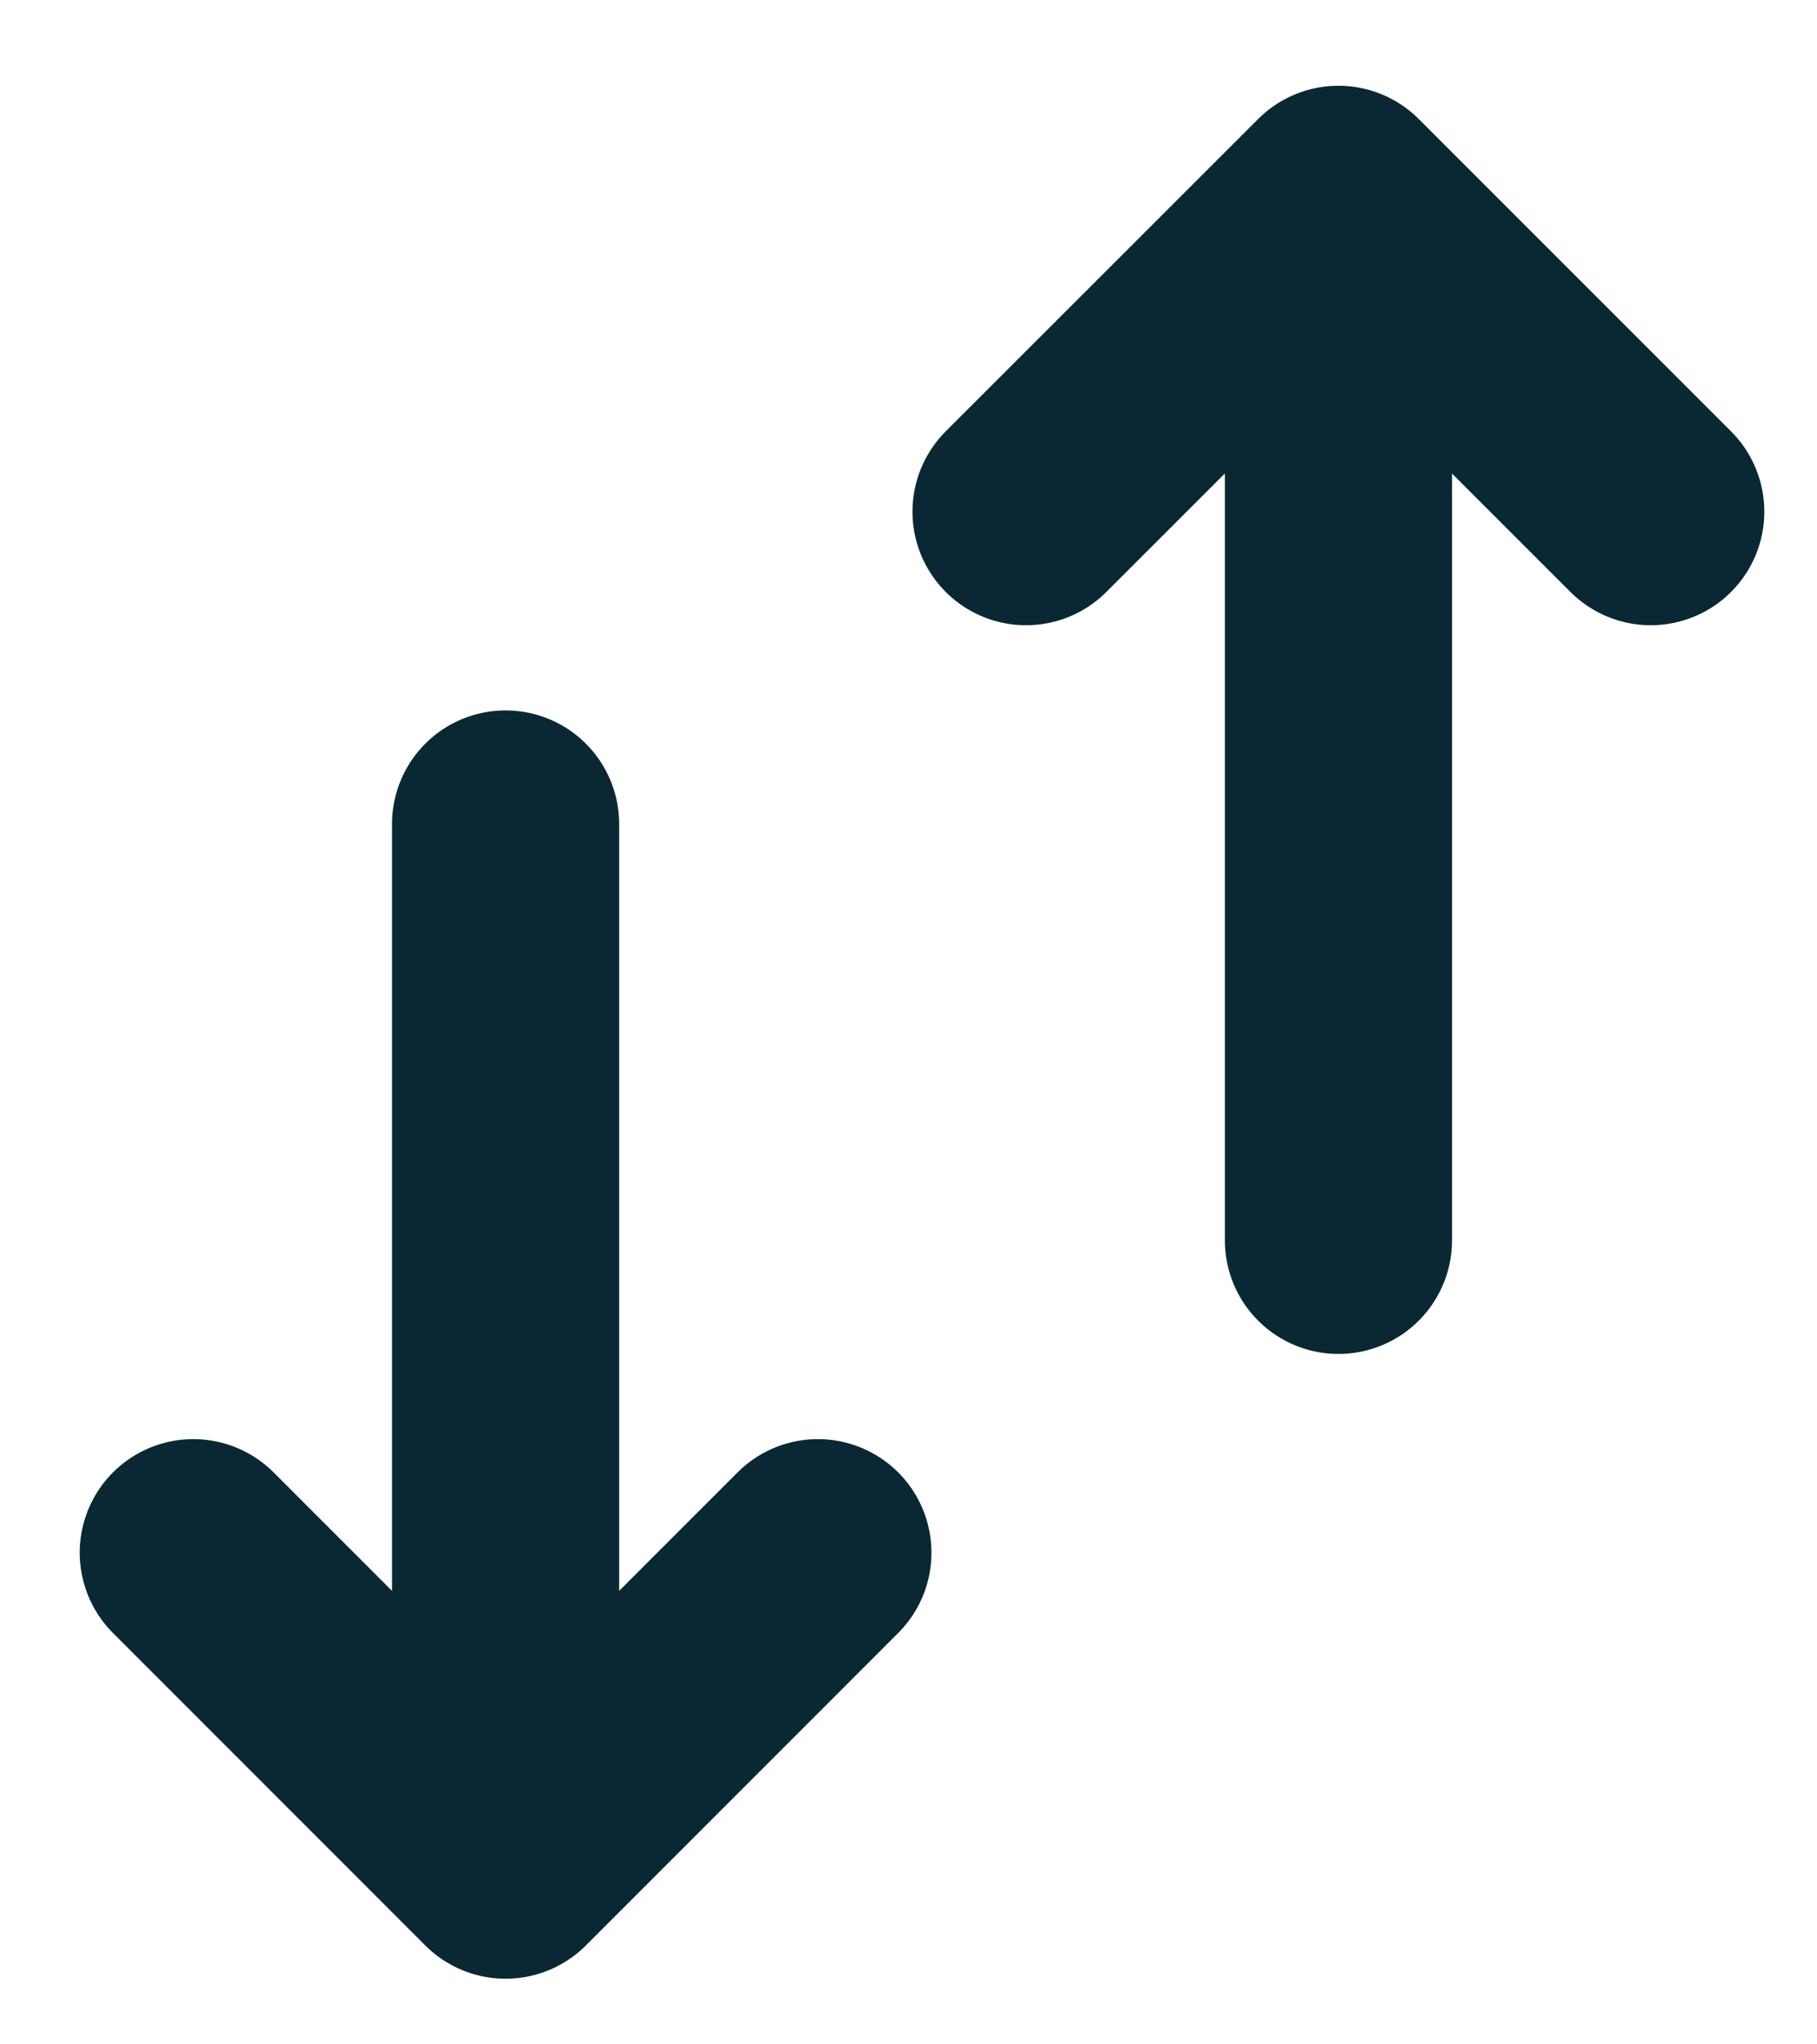 <svg width="16" height="18" viewBox="0 0 16 18" fill="none" xmlns="http://www.w3.org/2000/svg">
<path d="M4.452 16.422V7.255M4.452 16.422L1.702 13.671M4.452 16.422L7.202 13.671M11.786 1.755V10.921M11.786 1.755L14.536 4.505M11.786 1.755L9.035 4.505" stroke="#092833" stroke-width="2" stroke-linecap="round" stroke-linejoin="round"/>
</svg>
